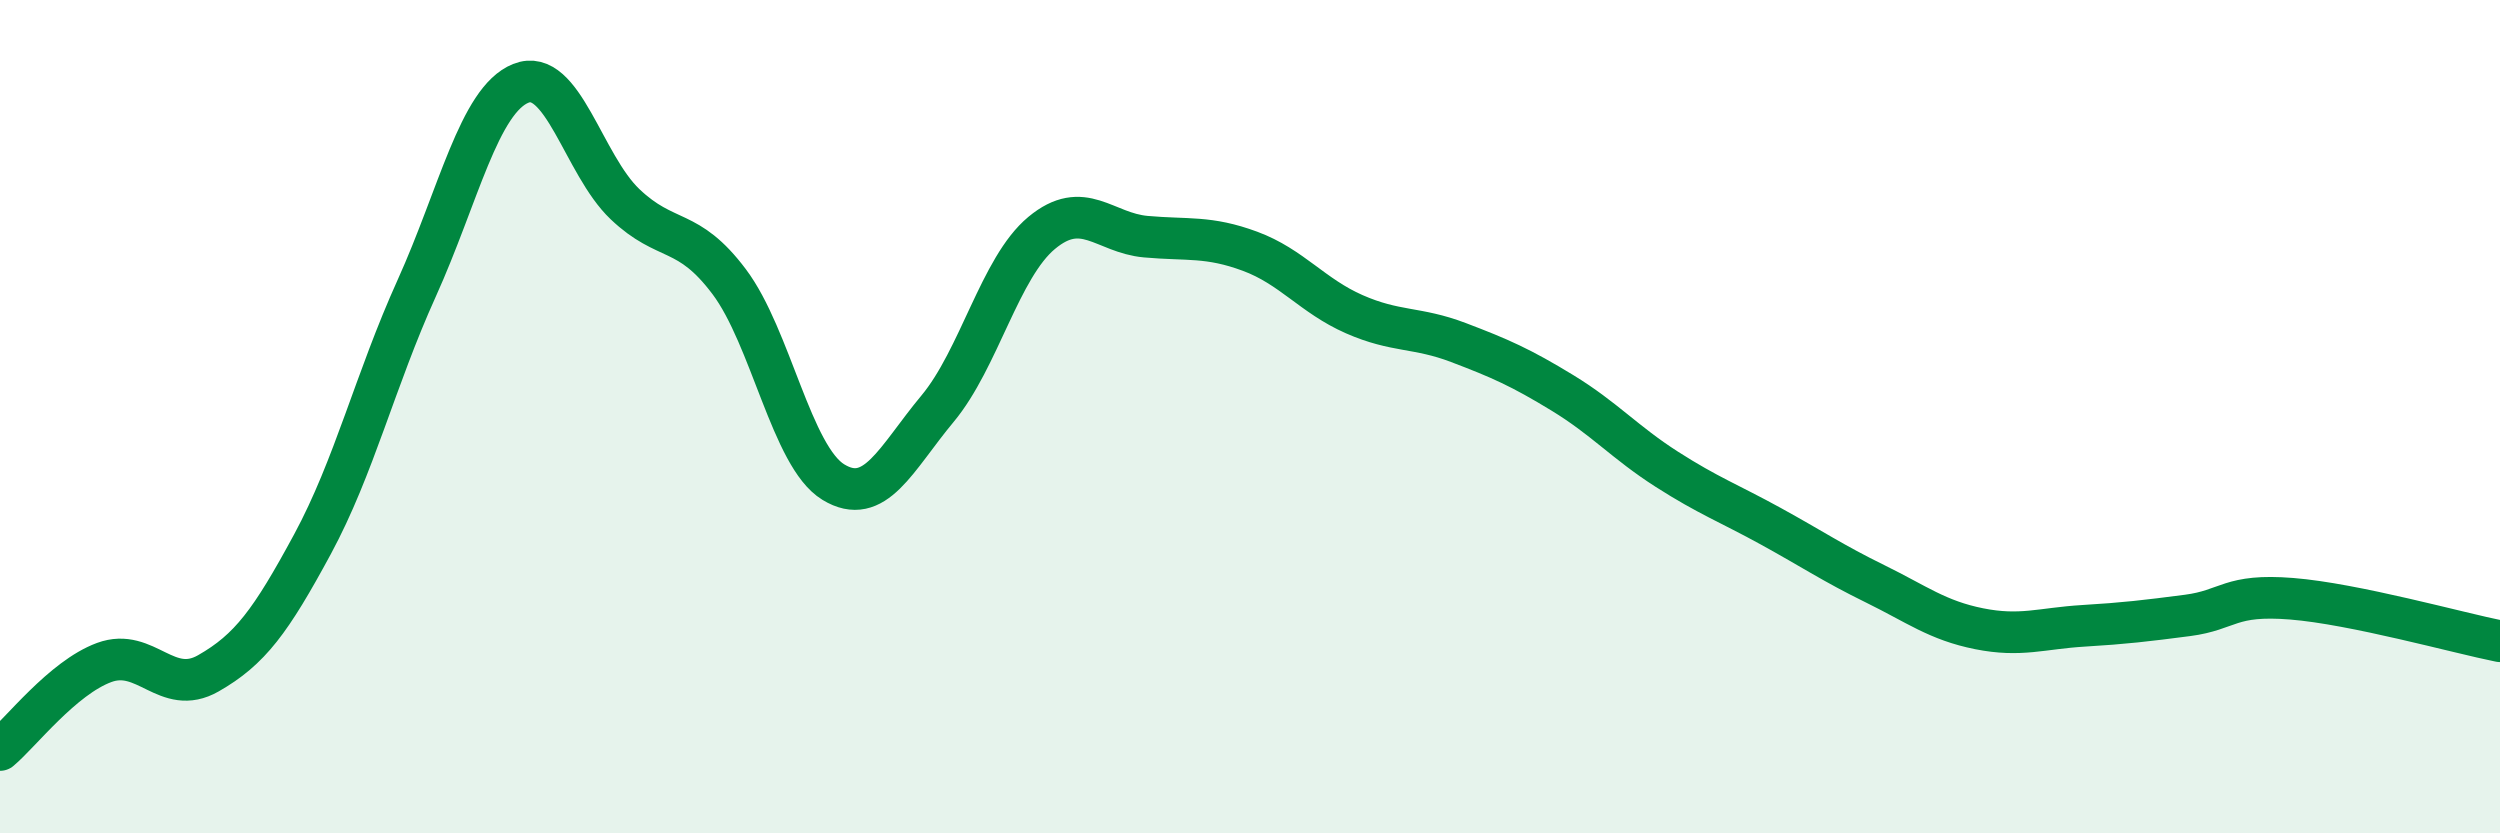 
    <svg width="60" height="20" viewBox="0 0 60 20" xmlns="http://www.w3.org/2000/svg">
      <path
        d="M 0,18 C 0.5,17.58 1.5,16.27 2.5,15.9 C 3.5,15.53 4,16.73 5,16.16 C 6,15.59 6.5,14.91 7.5,13.06 C 8.5,11.21 9,9.13 10,6.92 C 11,4.71 11.5,2.4 12.5,2 C 13.5,1.6 14,3.95 15,4.9 C 16,5.85 16.5,5.43 17.5,6.76 C 18.5,8.09 19,10.96 20,11.57 C 21,12.18 21.5,11.01 22.5,9.81 C 23.5,8.61 24,6.42 25,5.59 C 26,4.76 26.5,5.59 27.5,5.68 C 28.5,5.77 29,5.66 30,6.03 C 31,6.4 31.5,7.1 32.5,7.54 C 33.5,7.98 34,7.84 35,8.22 C 36,8.6 36.5,8.82 37.5,9.43 C 38.5,10.04 39,10.62 40,11.26 C 41,11.9 41.5,12.08 42.5,12.63 C 43.5,13.18 44,13.52 45,14.01 C 46,14.5 46.5,14.89 47.5,15.09 C 48.5,15.29 49,15.08 50,15.02 C 51,14.96 51.5,14.9 52.5,14.77 C 53.5,14.64 53.5,14.25 55,14.37 C 56.5,14.49 59,15.19 60,15.39L60 20L0 20Z"
        fill="#008740"
        opacity="0.1"
        stroke-linecap="round"
        stroke-linejoin="round"
      />
      <path
        d="M 0,18 C 0.5,17.58 1.5,16.27 2.5,15.9 C 3.5,15.53 4,16.73 5,16.16 C 6,15.59 6.5,14.91 7.5,13.06 C 8.5,11.21 9,9.13 10,6.92 C 11,4.71 11.5,2.4 12.5,2 C 13.5,1.6 14,3.95 15,4.9 C 16,5.85 16.5,5.43 17.5,6.76 C 18.5,8.09 19,10.96 20,11.57 C 21,12.18 21.5,11.01 22.5,9.81 C 23.5,8.61 24,6.42 25,5.59 C 26,4.76 26.5,5.59 27.5,5.68 C 28.5,5.77 29,5.66 30,6.03 C 31,6.4 31.5,7.1 32.5,7.54 C 33.5,7.98 34,7.84 35,8.22 C 36,8.6 36.5,8.82 37.5,9.43 C 38.5,10.04 39,10.62 40,11.26 C 41,11.9 41.5,12.08 42.5,12.63 C 43.5,13.18 44,13.52 45,14.01 C 46,14.5 46.5,14.89 47.5,15.09 C 48.5,15.29 49,15.08 50,15.02 C 51,14.96 51.5,14.9 52.5,14.77 C 53.5,14.64 53.5,14.25 55,14.37 C 56.5,14.49 59,15.19 60,15.39"
        stroke="#008740"
        stroke-width="1"
        fill="none"
        stroke-linecap="round"
        stroke-linejoin="round"
      />
    </svg>
  